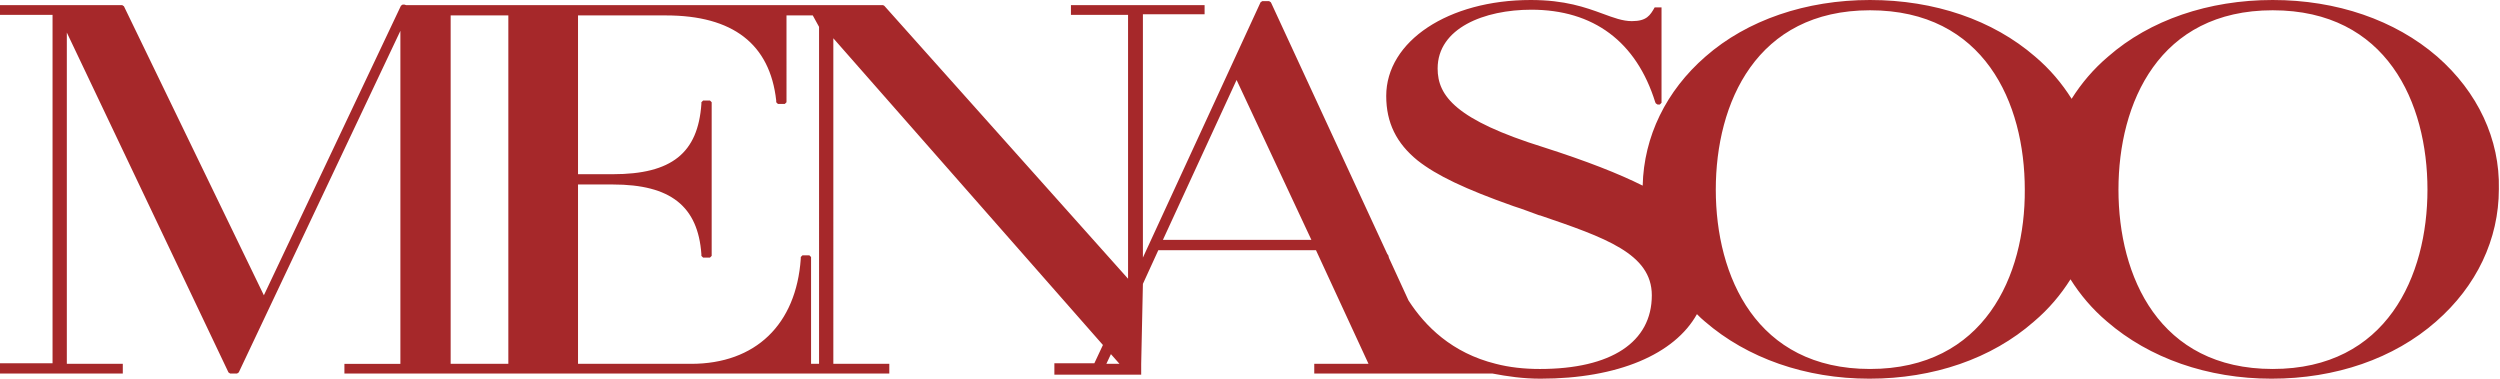 <?xml version="1.0" encoding="utf-8"?>
<!-- Generator: Adobe Illustrator 24.2.3, SVG Export Plug-In . SVG Version: 6.00 Build 0)  -->
<svg version="1.1" id="Layer_1" xmlns="http://www.w3.org/2000/svg" xmlns:xlink="http://www.w3.org/1999/xlink" x="0px" y="0px"
	 viewBox="0 0 437.7 66.3" style="enable-background:new 0 0 437.7 66.3;" xml:space="preserve">
<style type="text/css">
	.st0{fill:#A6282A;}
</style>
<path class="st0" d="M426.7,9.9C419.3,3.5,409.1,0,397.9,0c-11.2,0-21.5,3.5-28.8,9.9c-2.6,2.2-4.7,4.7-6.4,7.4
	c-1.7-2.7-3.8-5.2-6.4-7.4C348.9,3.5,338.7,0,327.4,0c-11.2,0-21.5,3.5-28.8,9.9c-6.9,6-10.8,14-11,22.6c-4.2-2.1-9.8-4.3-17.3-6.7
	c-15.4-4.8-18.6-9-18.6-13.8c0-7.1,8.2-10.3,16.4-10.3c10.9,0,18.4,5.6,21.7,16.2l0.1,0.2l0.3,0.2h0.4l0.3-0.3V1.3h-0.8h-0.3h-0.1
	c-0.8,1.4-1.4,2.4-4,2.4c-1.6,0-3.2-0.6-5.1-1.3c-3-1.1-6.6-2.4-12.6-2.4c-14.4,0-25.3,7.2-25.3,16.8c0,4.7,1.8,8.3,5.5,11.3
	c3.3,2.6,8.3,5,16.8,8c1.6,0.5,3.1,1.1,4.5,1.6l0.1,0c11.4,3.9,19.6,6.7,19.6,14c0,8.2-7.1,12.9-19.6,12.9c-2.8,0-5.4-0.3-7.7-0.9
	l0,0h0c-7.7-1.9-12.4-6.6-15.3-11.1l-3.4-7.4c0-0.1-0.1-0.2-0.1-0.4l-0.1-0.2l-0.1-0.1L222.6,0.6l-0.1-0.2l-0.3-0.2H221l-0.3,0.2
	l-20.6,44.7V2.7V2.5h10.8V0.9h-10.8H188h-0.5v0.3v1.1v0.3h10v46.2L154.9,1.1L154.8,1l-0.2-0.1h-17.2h-3.1h-42H79.1h-8v0l-0.3-0.1
	l0,0h-0.3l-0.3,0.2l-24,50.7L21.7,1.1l-0.3-0.2H0v0.3v1.1v0.3h9.2v61H0V64v1.1v0.3h21.5v-0.3V64v-0.3h-9.8V5.7L40,65.2l0.3,0.2h1.2
	l0.3-0.2L70.1,5.4v58.3h-9.8V64v1.1v0.3h18.8h13.1h42h7.4h14.1v-0.3V64v-0.3h-9.8V6.7l47.2,53.7l-1.5,3.2h-7V64v1.1v0.5h12.9h0.4
	h0.1h0.2h1.6v-0.5V64v-0.3l0.3-14l2.7-5.9h27.6l9.2,19.9h-9.5V64v1.1v0.3h11.2h0.3h1.1h0.3h0.1c0,0,0,0,0,0h18.2
	c2.6,0.5,5.4,0.9,8.4,0.9c13.6,0,23.5-4.3,27.4-11.3c0.5,0.5,0.9,0.9,1.4,1.3c7.4,6.4,17.6,10,28.8,10c11.2,0,21.4-3.5,28.8-10
	c2.6-2.2,4.7-4.7,6.4-7.4c1.7,2.7,3.8,5.2,6.4,7.4c7.4,6.4,17.6,10,28.8,10c11.2,0,21.4-3.5,28.8-10c7.1-6.2,11-14.4,11-23.2
	C437.7,24.4,433.8,16.1,426.7,9.9z M89,63.7H78.9v-61H89V63.7z M143.4,63.7H142V45l-0.3-0.3h-1.2l-0.3,0.3l0,0.3
	c-0.8,11.5-7.9,18.4-19.2,18.4h-19.8V32.3h6.1c10.1,0,14.9,3.8,15.5,12.2l0,0.3l0.3,0.3h1.2l0.3-0.3V17.9l-0.3-0.3h-1.2l-0.3,0.3
	l0,0.3c-0.6,8.6-5.2,12.3-15.5,12.3h-6.1V2.7h15.4c11.7,0,18.2,5,19.3,14.9l0,0.3l0.3,0.3h1.2l0.3-0.3V2.7h4.6l1.1,2V63.7z
	 M193.7,63.7l0.8-1.7l1.5,1.7H193.7z M203.6,42l12.9-28l13.1,28H203.6z M327.4,64.6c-19.9,0-27-16.2-27-31.4
	c0-15.2,7.1-31.4,27-31.4c20,0,27.1,16.2,27.1,31.4C354.6,48.3,347.4,64.6,327.4,64.6z M397.9,64.6c-19.9,0-27-16.2-27-31.4
	c0-15.2,7.1-31.4,27-31.4c20,0,27.1,16.2,27.1,31.4C425,48.3,417.9,64.6,397.9,64.6z"/>
</svg>
